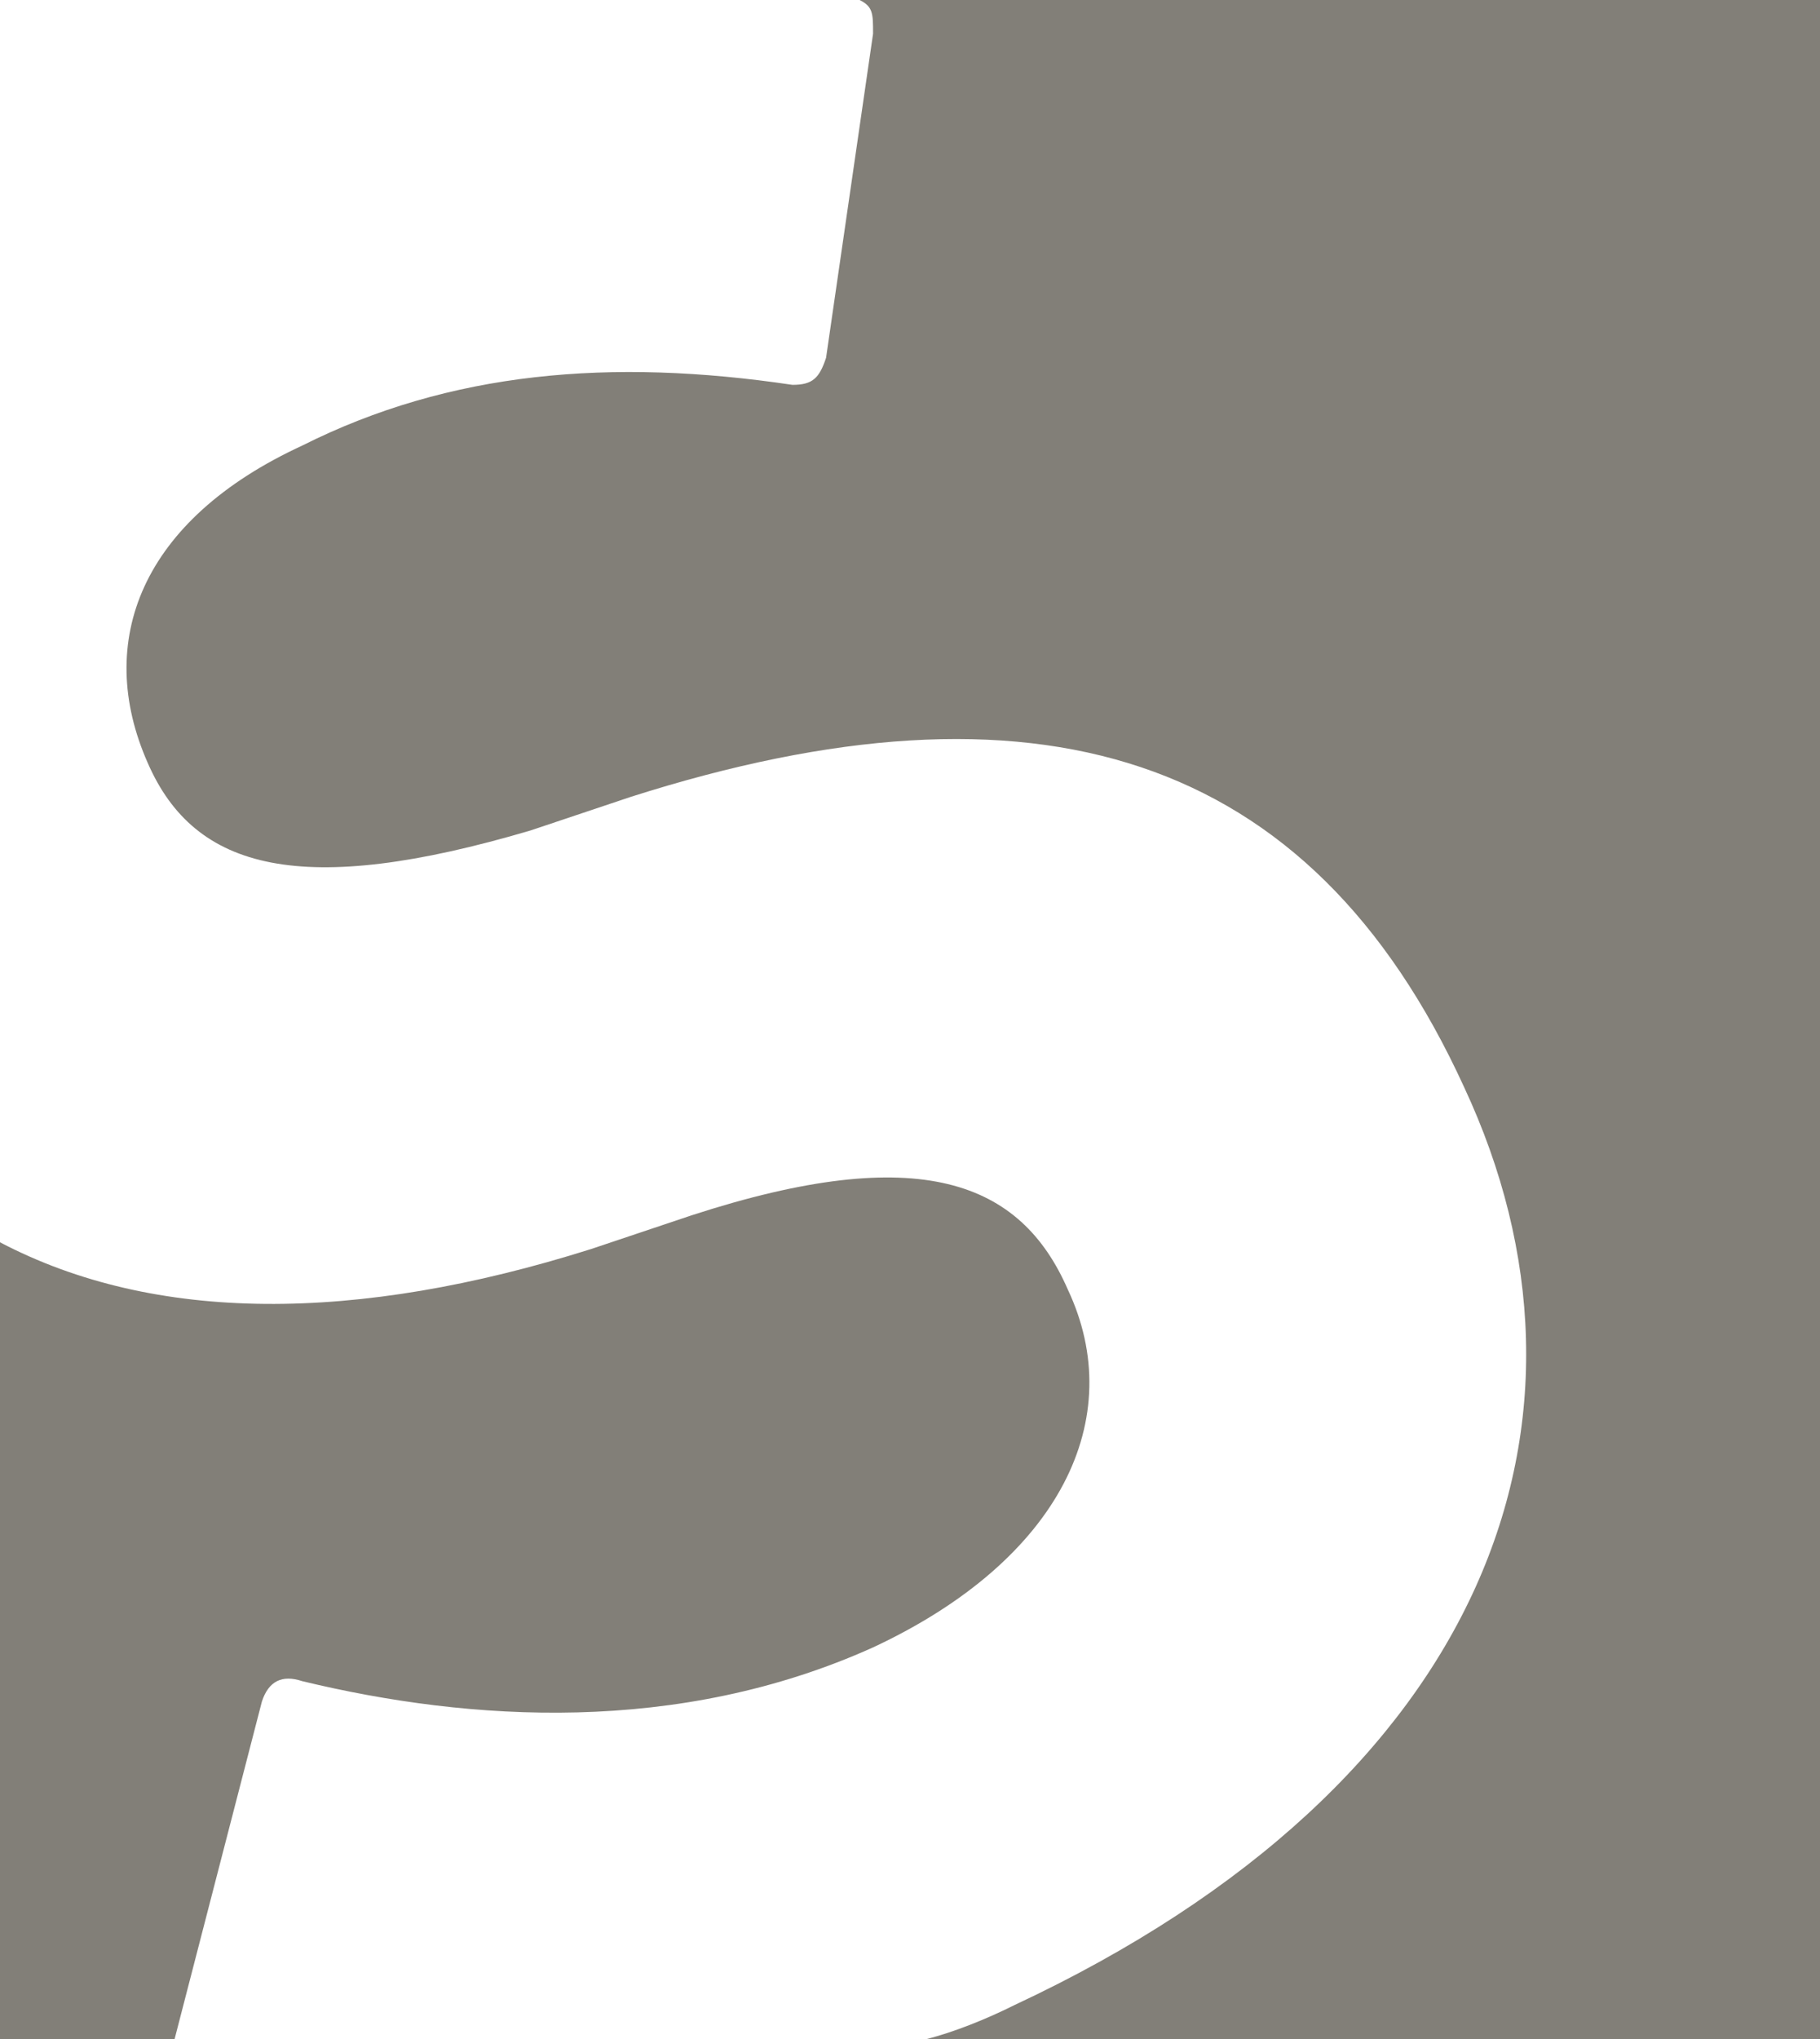 <?xml version="1.0" encoding="UTF-8"?>
<svg width="50px" height="56px" viewBox="0 0 50 56" version="1.1" xmlns="http://www.w3.org/2000/svg" xmlns:xlink="http://www.w3.org/1999/xlink">
    <title>CD/Fachpartner-Logo/Partner 2</title>
    <g id="Forms" stroke="none" stroke-width="1" fill="none" fill-rule="evenodd">
        <g id="F06-Fachpartner-Anfrage-02" transform="translate(-280, -931)" fill="#827F78" fill-rule="nonzero">
            <g id="Group" transform="translate(280, 735)">
                <g id="CD/Fachpartner-Logo/Partner" transform="translate(0, 196)">
                    <path d="M50,-2.86490831e-14 L50,56 L25.461,56 C26.199,55.815 27.122,55.444 27.86,55.073 C40.959,48.954 44.465,38.94 40.221,29.854 C35.978,20.583 28.413,18.358 17.343,21.881 L17.343,21.881 L14.576,22.808 C8.303,24.662 5.351,23.921 4.059,20.954 C2.583,17.616 3.875,14.278 8.303,12.238 C12.362,10.199 16.79,9.828 21.771,10.57 C22.325,10.57 22.509,10.384 22.694,9.828 L22.694,9.828 L23.985,0.927 C23.985,0.371 23.985,0.185 23.616,-2.86490831e-14 L23.616,-2.86490831e-14 L50,-2.86490831e-14 Z M19.004,33.377 C25.277,31.338 28.044,32.45 29.336,35.417 C30.996,38.94 29.151,42.834 23.985,45.245 C18.635,47.656 12.915,47.285 8.303,46.172 C7.749,45.987 7.38,46.172 7.196,46.728 L7.196,46.728 L4.797,56 L4.797,56 L0,56 L0,34.119 C4.244,36.344 9.779,36.344 16.236,34.305 L16.236,34.305 Z" id="Path-2"></path>
                </g>
            </g>
        </g>
    </g>
</svg>